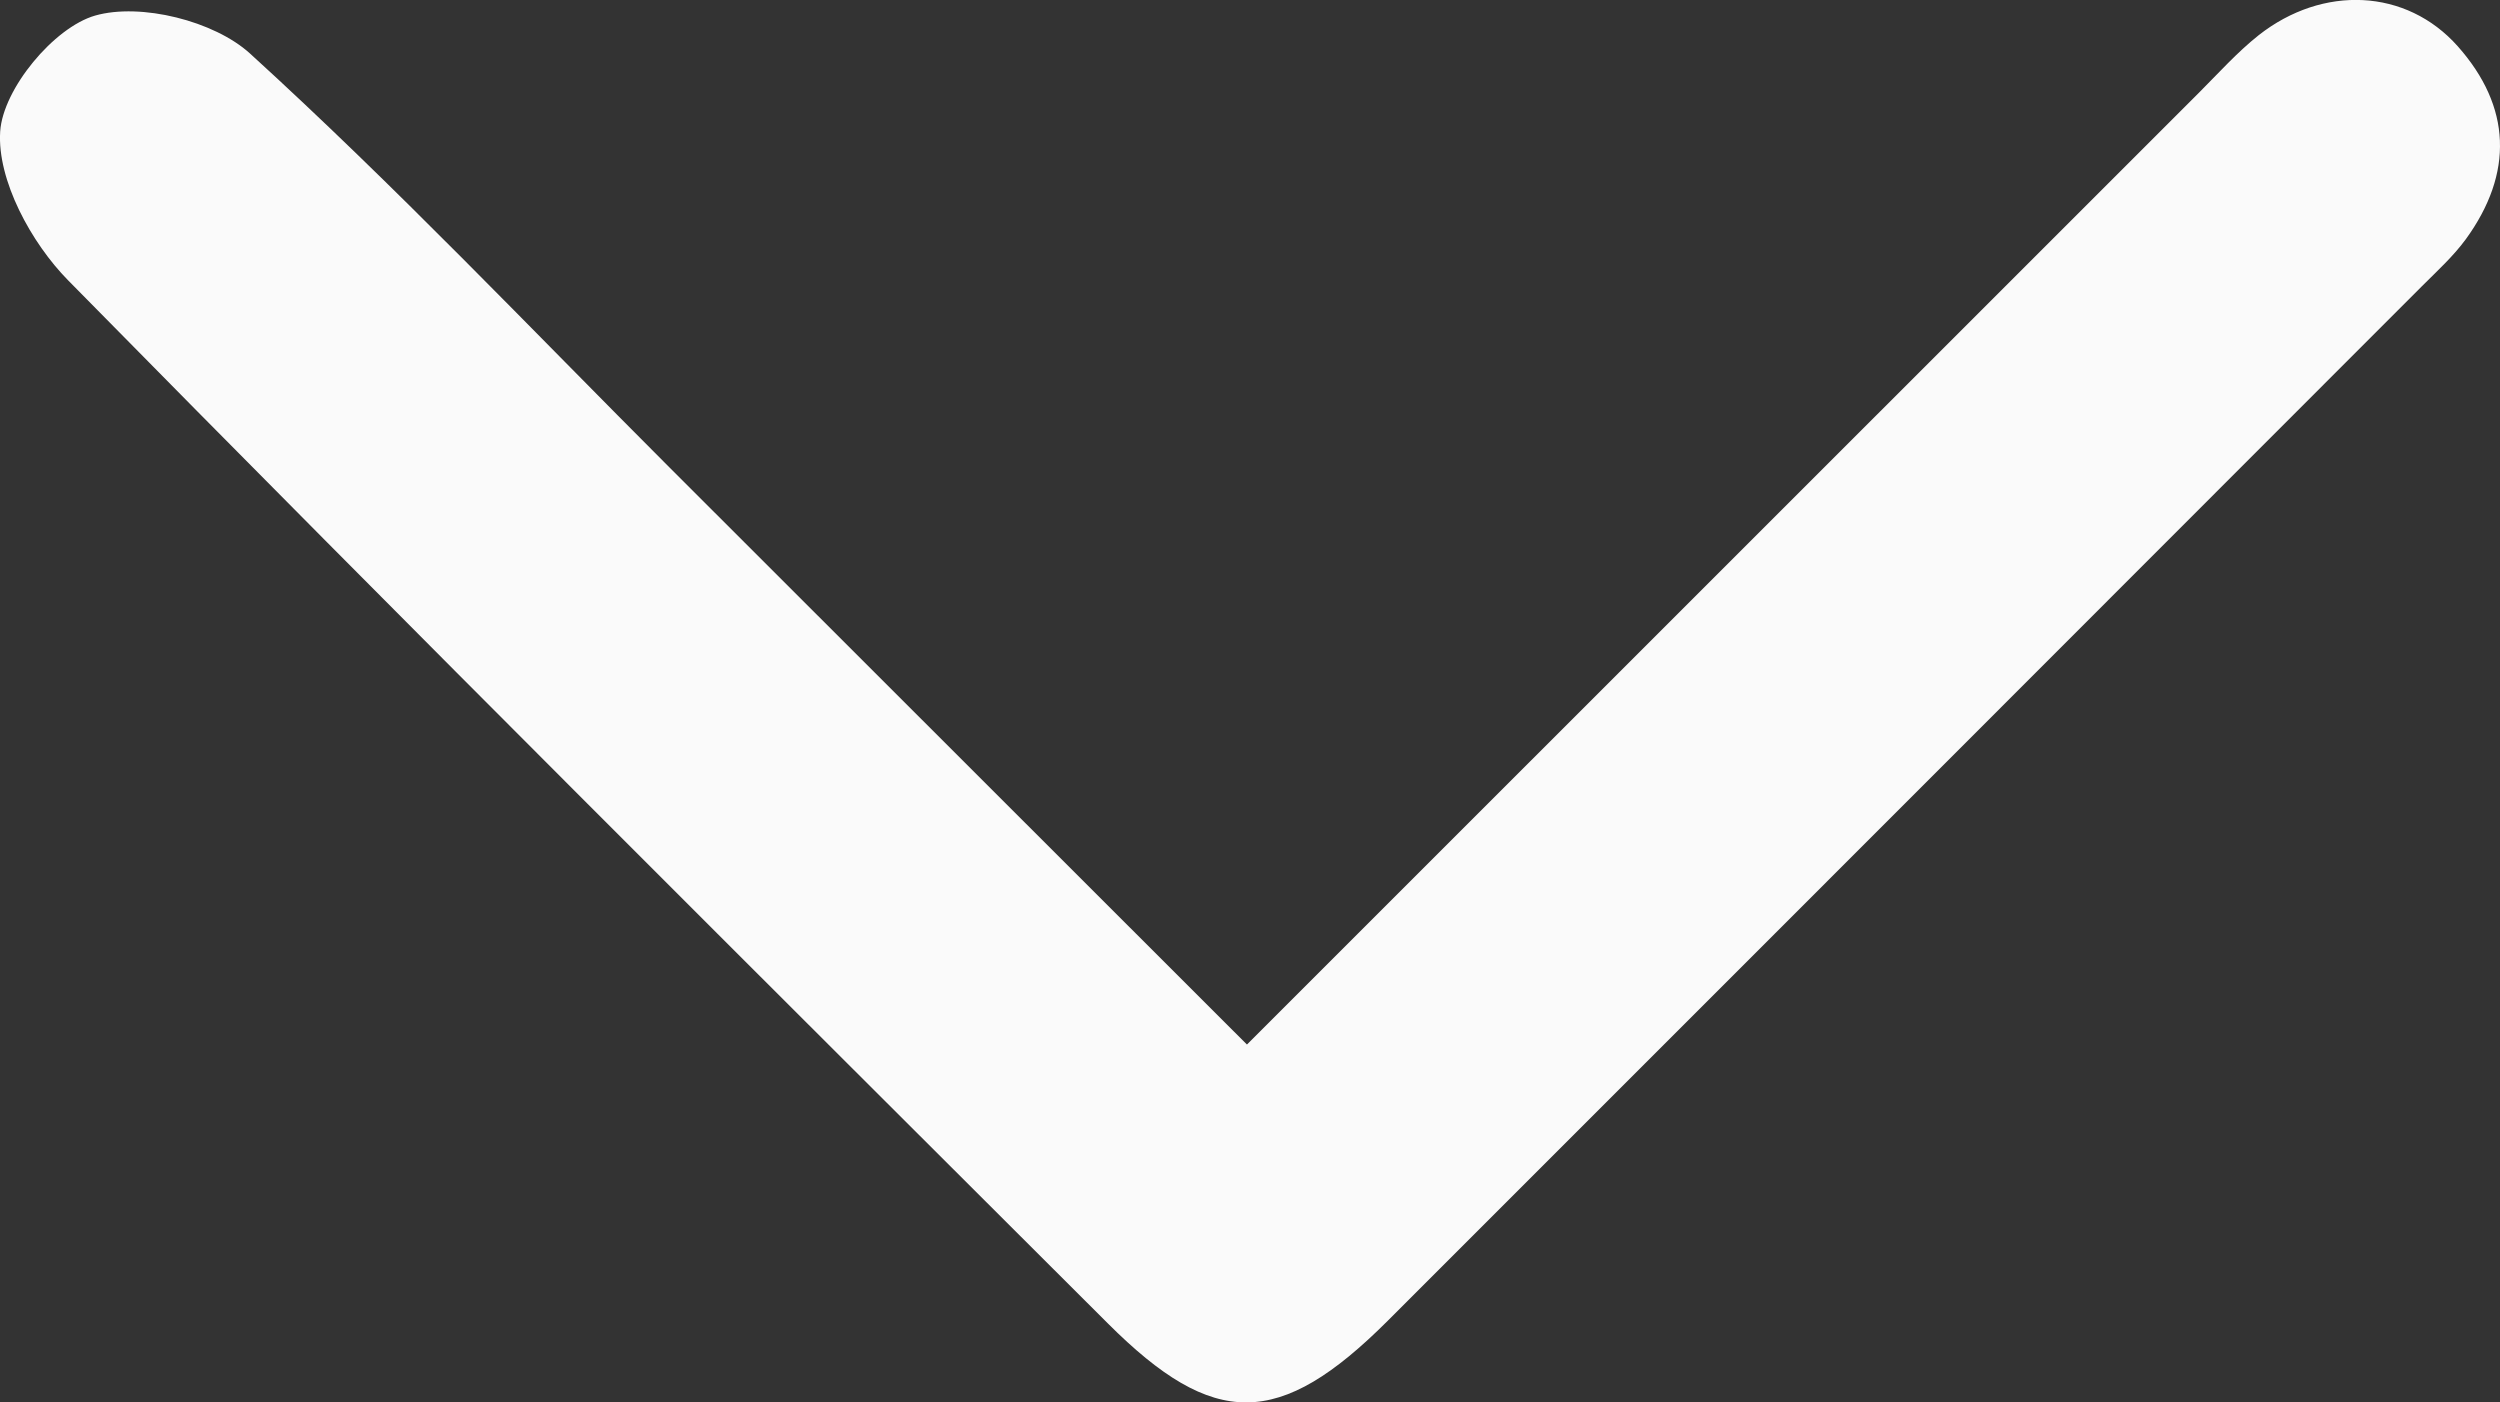<svg xmlns="http://www.w3.org/2000/svg" id="Calque_2" viewBox="0 0 135 75.72"><rect x="0" y="0" width="135" height="75.72" fill="#333333" stroke="none"/><defs><style> .cls-1 { fill: #fafafa; } </style></defs><g id="Calque_1-2" data-name="Calque_1"><path class="cls-1" d="M67.34,56.4c17.44-17.44,34.43-34.42,51.41-51.4,1.05-1.05,2.06-2.18,3.22-3.1,3.46-2.72,7.97-2.53,10.75.6,2.9,3.27,3.02,6.85.44,10.41-.68.93-1.55,1.72-2.37,2.54-18.62,18.63-37.23,37.26-55.86,55.88-5.84,5.83-9.38,5.86-15.11.13C41.06,52.73,22.27,34.04,3.68,15.14,1.68,13.11-.16,9.72.01,7.1.16,4.8,2.91,1.48,5.14.84c2.46-.7,6.43.29,8.36,2.05,7.83,7.13,15.14,14.84,22.63,22.33,10.3,10.29,20.59,20.58,31.2,31.18Z"></path></g></svg>